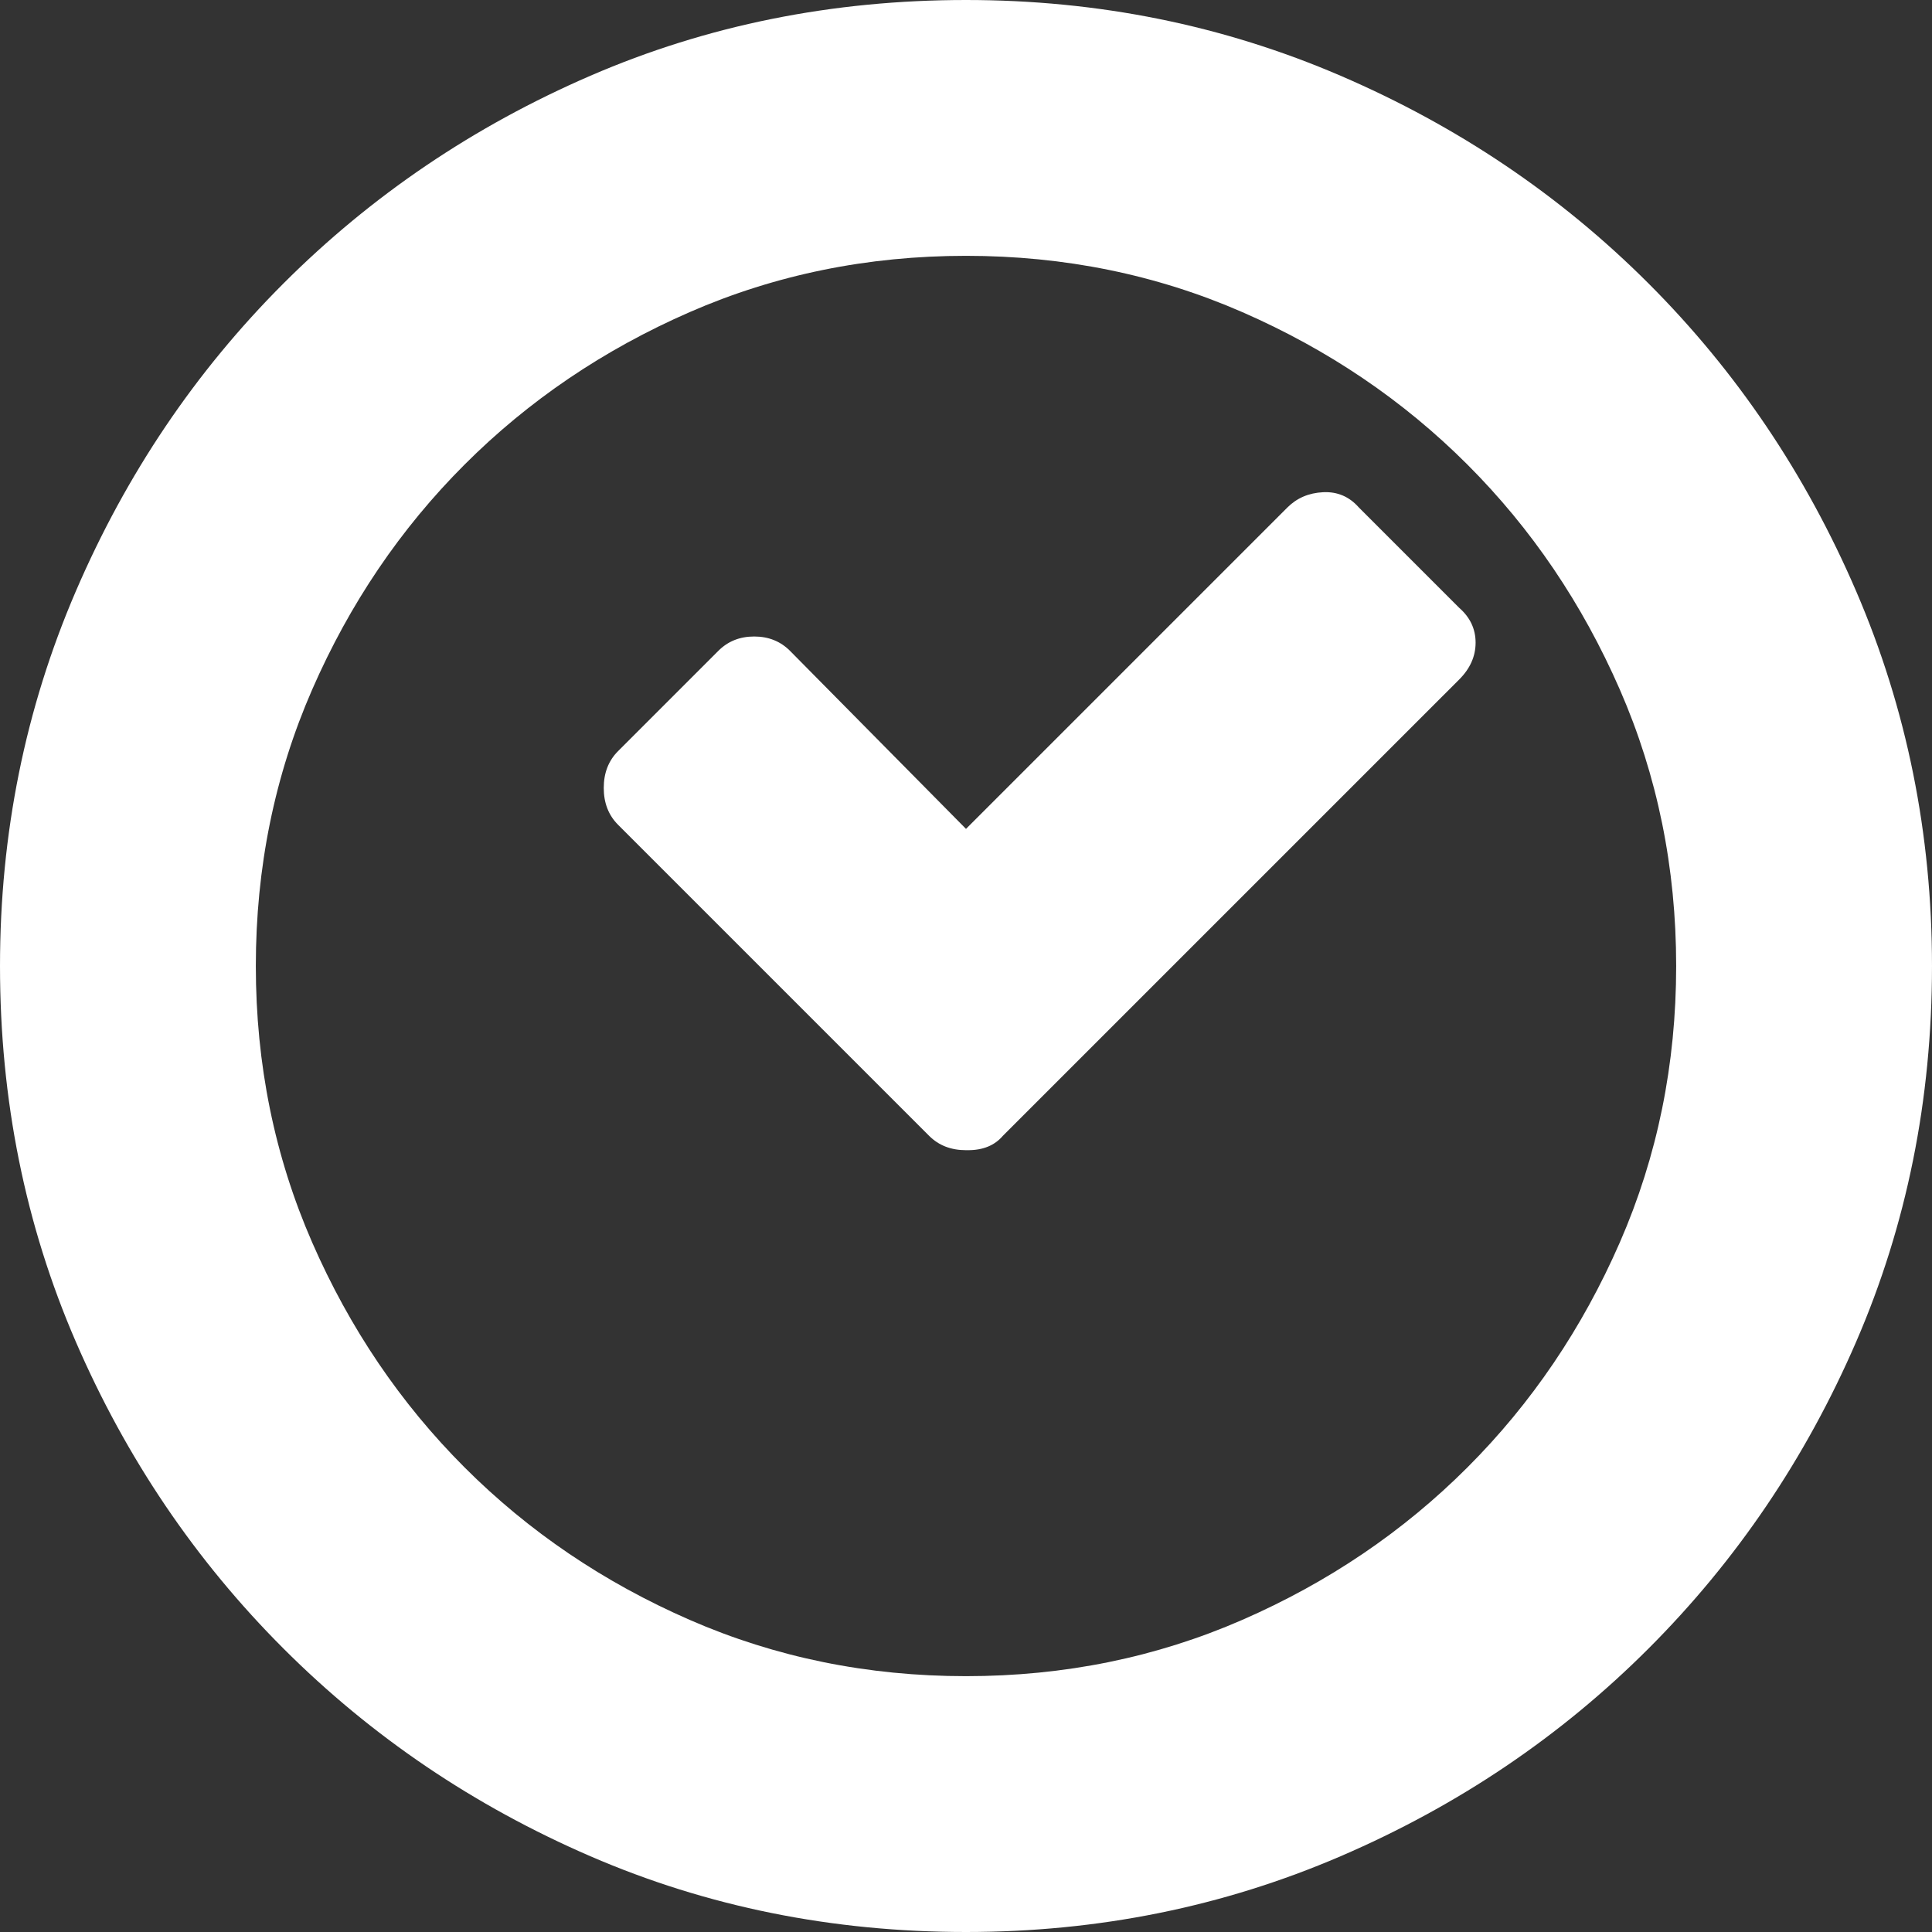 <?xml version="1.0" encoding="iso-8859-1"?>
<!-- Generator: Adobe Illustrator 18.1.1, SVG Export Plug-In . SVG Version: 6.00 Build 0)  -->
<svg xmlns="http://www.w3.org/2000/svg" xmlns:xlink="http://www.w3.org/1999/xlink" version="1.1" id="Capa_1" x="0px" y="0px" viewBox="0 0 577.732 577.732" style="enable-background:new 0 0 577.732 577.732;" xml:space="preserve" width="512px" height="512px">
<rect x="0" y="0" width="577.732" height="577.732" fill="#333333" stroke="none"/>
<g>
	<g>
		<path d="M441.254,192.169c0,4.08-1.633,7.752-4.896,11.016L299.88,339.661    c-2.445,2.856-5.916,4.284-10.401,4.284h-0.614c-4.488,0-8.16-1.428-11.016-4.284l-93.024-93.024    c-2.856-2.856-4.284-6.528-4.284-11.016c0-4.488,1.428-8.16,4.284-11.016l29.988-29.988c2.856-2.856,6.426-4.284,10.71-4.284    c4.284,0,7.854,1.428,10.71,4.284l52.632,53.244l96.083-96.084c2.857-2.856,6.426-4.386,10.711-4.59    c4.283-0.204,7.854,1.326,10.709,4.59l29.988,29.988C439.62,184.621,441.254,188.089,441.254,192.169z M577.73,288.866    c0,39.984-7.549,77.418-22.646,112.302c-15.096,34.885-35.803,65.484-62.119,91.801c-26.313,26.315-57.018,47.021-92.104,62.117    c-35.088,15.099-72.42,22.646-111.996,22.646c-39.984,0-77.418-7.548-112.302-22.646c-34.884-15.096-65.484-35.802-91.8-62.117    c-26.316-26.314-47.022-56.916-62.118-91.801S0.001,328.85,0.001,288.865c0-39.576,7.548-76.908,22.644-111.996    s35.802-65.79,62.118-92.106s56.916-47.022,91.8-62.118S248.882,0,288.866,0c39.576,0,76.908,7.548,111.996,22.646    c35.088,15.096,65.791,35.802,92.104,62.118c26.316,26.316,47.023,57.018,62.119,92.106    C570.182,211.958,577.73,249.29,577.73,288.866z M501.23,288.865c0-29.376-5.611-56.916-16.83-82.62    c-11.221-25.704-26.418-48.144-45.594-67.32c-19.18-19.176-41.617-34.374-67.32-45.594c-25.705-11.22-53.244-16.83-82.621-16.83    c-29.376,0-56.916,5.61-82.62,16.83s-48.144,26.418-67.32,45.594s-34.374,41.616-45.594,67.32s-16.83,53.244-16.83,82.62    s5.61,56.916,16.83,82.62c11.22,25.704,26.418,48.144,45.594,67.32s41.616,34.374,67.32,45.594s53.244,16.83,82.62,16.83    s56.916-5.61,82.621-16.83c25.703-11.22,48.143-26.418,67.32-45.594c19.176-19.179,34.373-41.616,45.594-67.32    C495.618,345.781,501.23,318.241,501.23,288.865z" fill="#FFFFFF"/>
	</g>
</g>
<g>
</g>
<g>
</g>
<g>
</g>
<g>
</g>
<g>
</g>
<g>
</g>
<g>
</g>
<g>
</g>
<g>
</g>
<g>
</g>
<g>
</g>
<g>
</g>
<g>
</g>
<g>
</g>
<g>
</g>
</svg>
